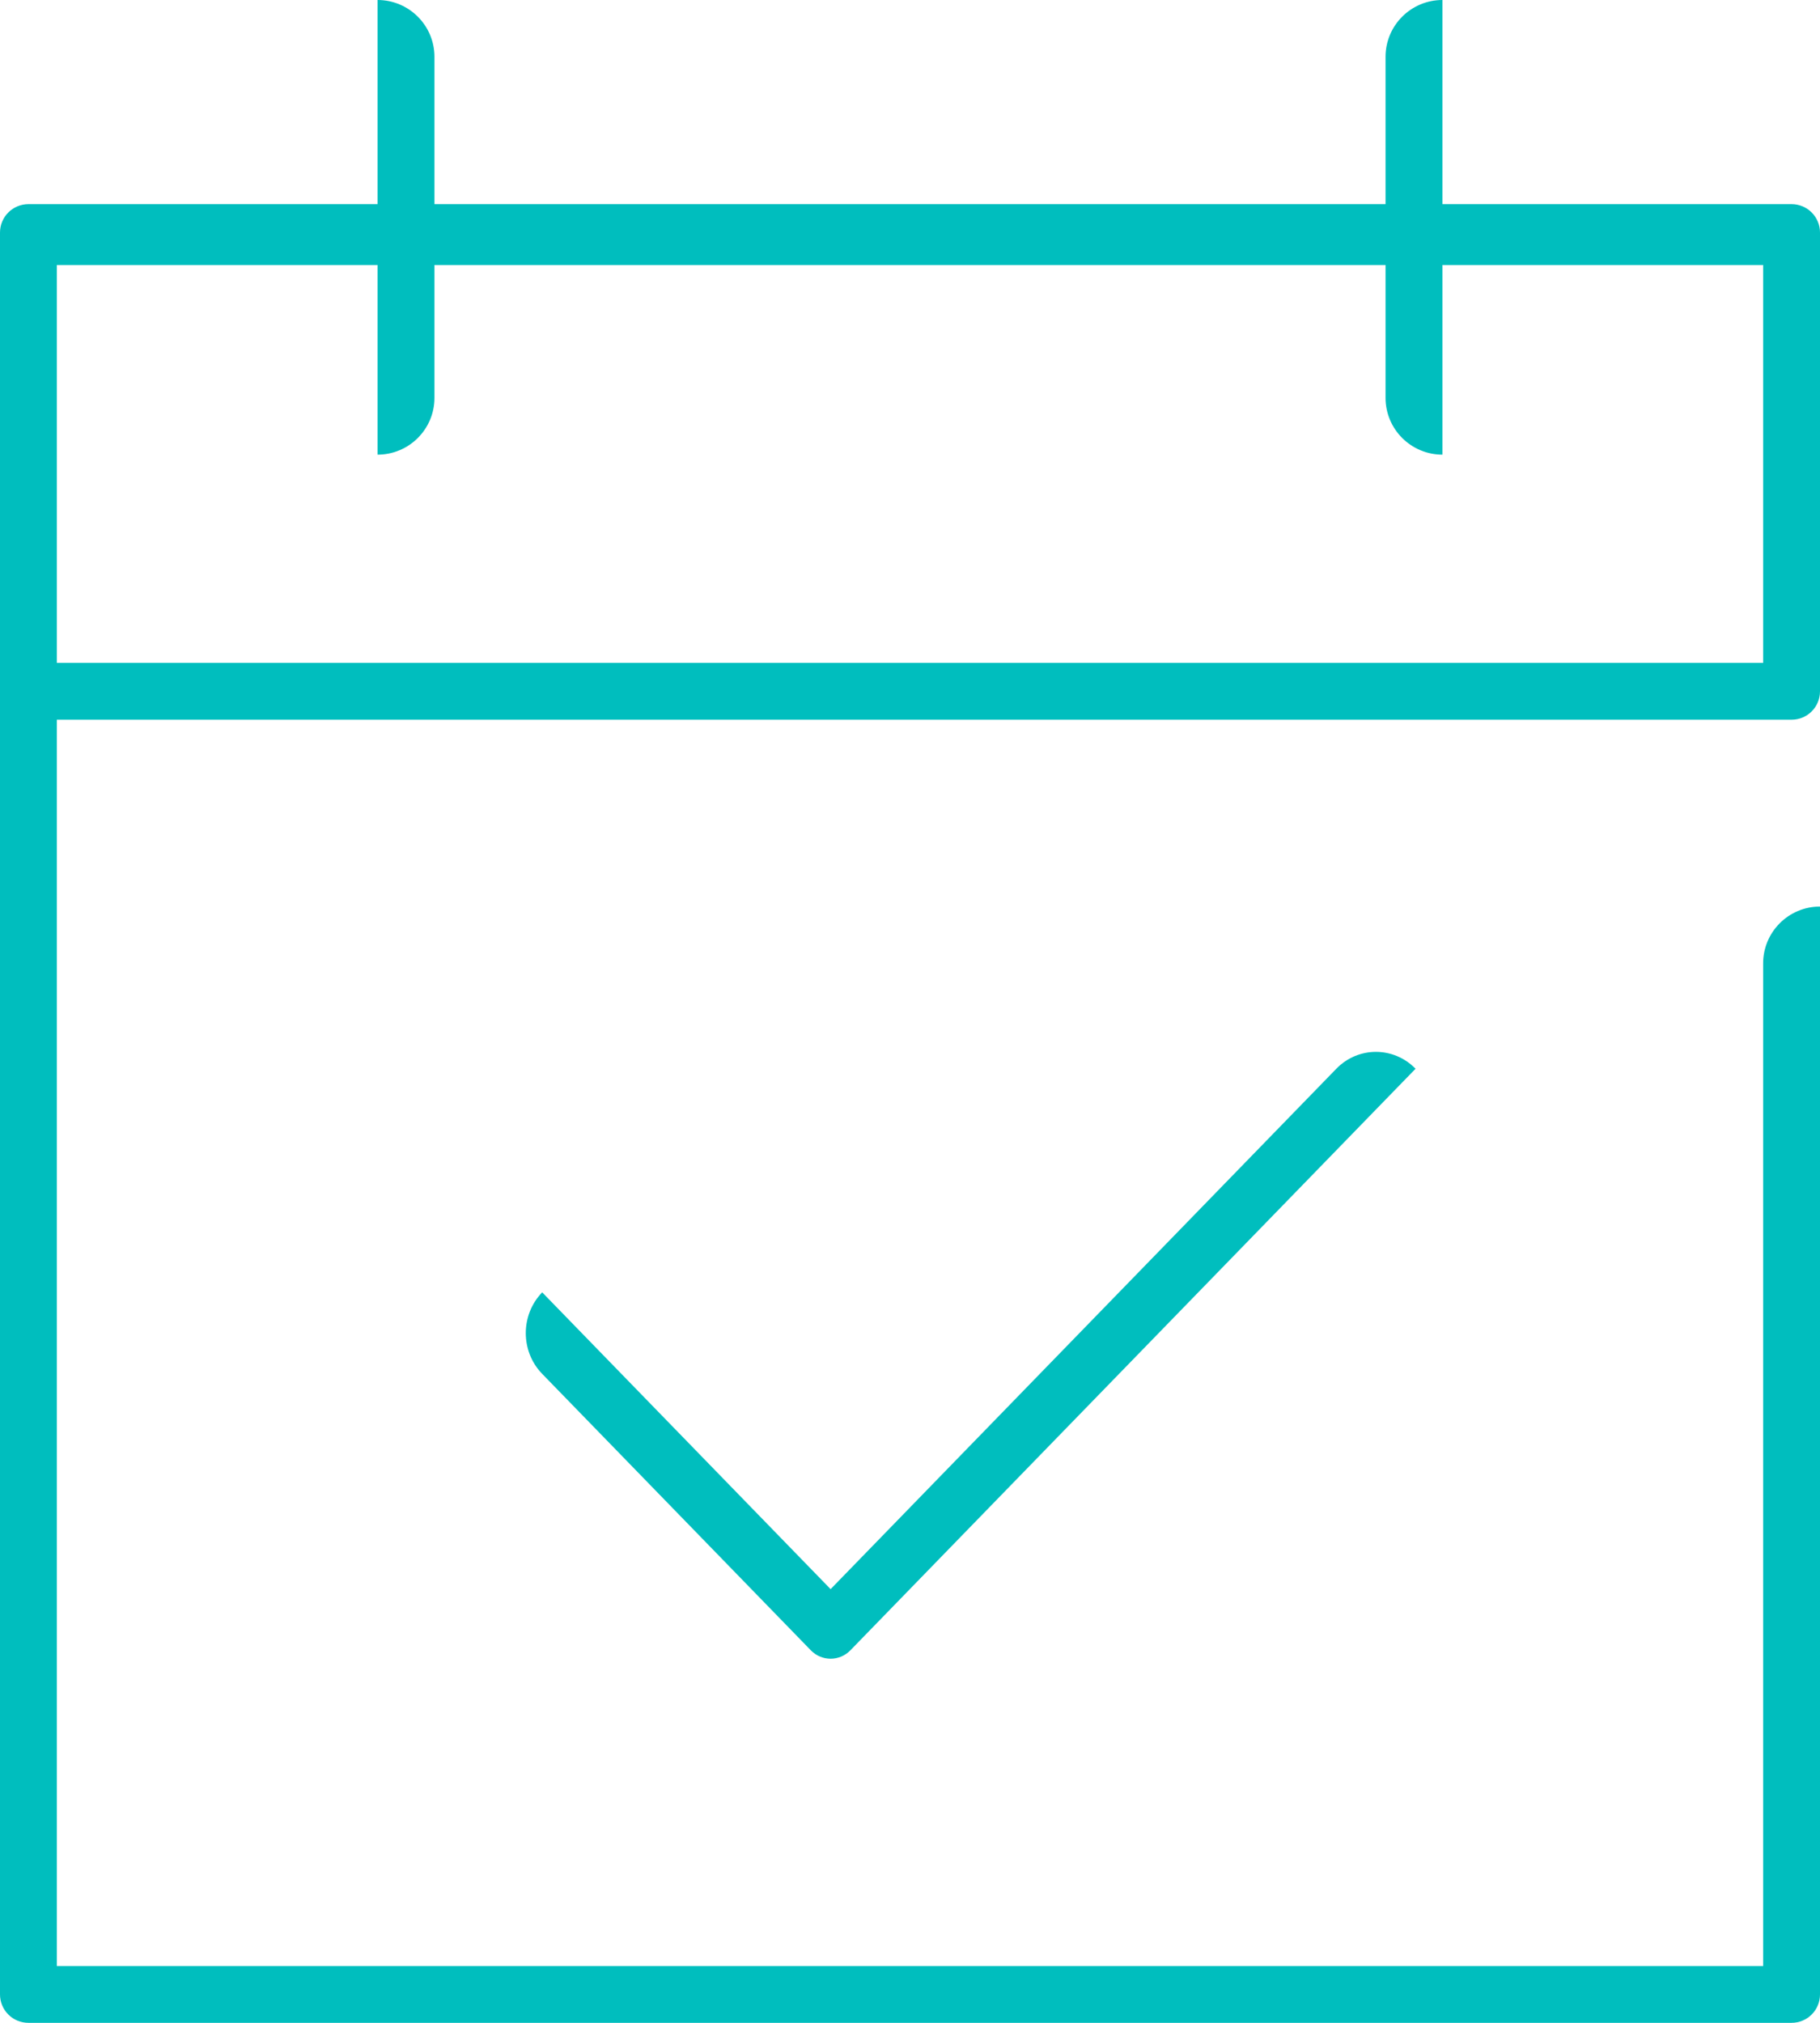 <svg width="45px" height="50px" viewBox="0 0 45 50" version="1.1" xmlns="http://www.w3.org/2000/svg" xmlns:xlink="http://www.w3.org/1999/xlink">
    <g id="Page-1" stroke="none" stroke-width="1" fill="none" fill-rule="evenodd">
        <g id="Desktop-HD-Copy-14" transform="translate(-575, -2005)" fill="#00BEBE">
            <g id="Group-10" transform="translate(571, 2005)">
                <g id="编组" transform="translate(4, 0)">
                    <path d="M43.594,16.385 L1.406,16.385 L1.406,6.551 L9.335,6.551 L9.335,11.238 C10.112,11.238 10.742,10.609 10.742,9.834 L10.742,6.551 L34.258,6.551 L34.258,9.834 C34.258,10.609 34.888,11.238 35.665,11.238 L35.665,6.551 L43.594,6.551 L43.594,15.271 L43.594,16.385 Z M44.297,5.046 L35.665,5.046 L35.665,0 C34.888,0 34.258,0.629 34.258,1.405 L34.258,5.046 L10.742,5.046 L10.742,1.405 C10.742,0.629 10.112,0 9.335,0 L9.335,5.046 L0.703,5.046 C0.314,5.046 0,5.361 0,5.748 L0,5.849 L0,17.087 L0,49.298 C0,49.686 0.314,50 0.703,50 L44.297,50 C44.686,50 45,49.686 45,49.298 L45,22.408 C44.224,22.408 43.594,23.037 43.594,23.813 L43.594,48.595 L1.406,48.595 L1.406,17.79 L44.297,17.79 C44.686,17.79 45,17.476 45,17.087 L45,15.271 L45,5.849 L45,5.748 C45,5.361 44.686,5.046 44.297,5.046 L44.297,5.046 Z" id="Fill-1"></path>
                    <path d="M13.406,31.944 L13.406,31.944 C12.865,32.501 12.865,33.403 13.406,33.959 L20.047,40.791 C20.182,40.93 20.36,41 20.537,41 C20.714,41 20.892,40.93 21.027,40.791 L35,26.417 C34.458,25.861 33.582,25.861 33.041,26.417 L20.537,39.28 L13.406,31.944 Z" id="Fill-3"></path>
                </g>
            </g>
        </g>
    </g>
</svg>